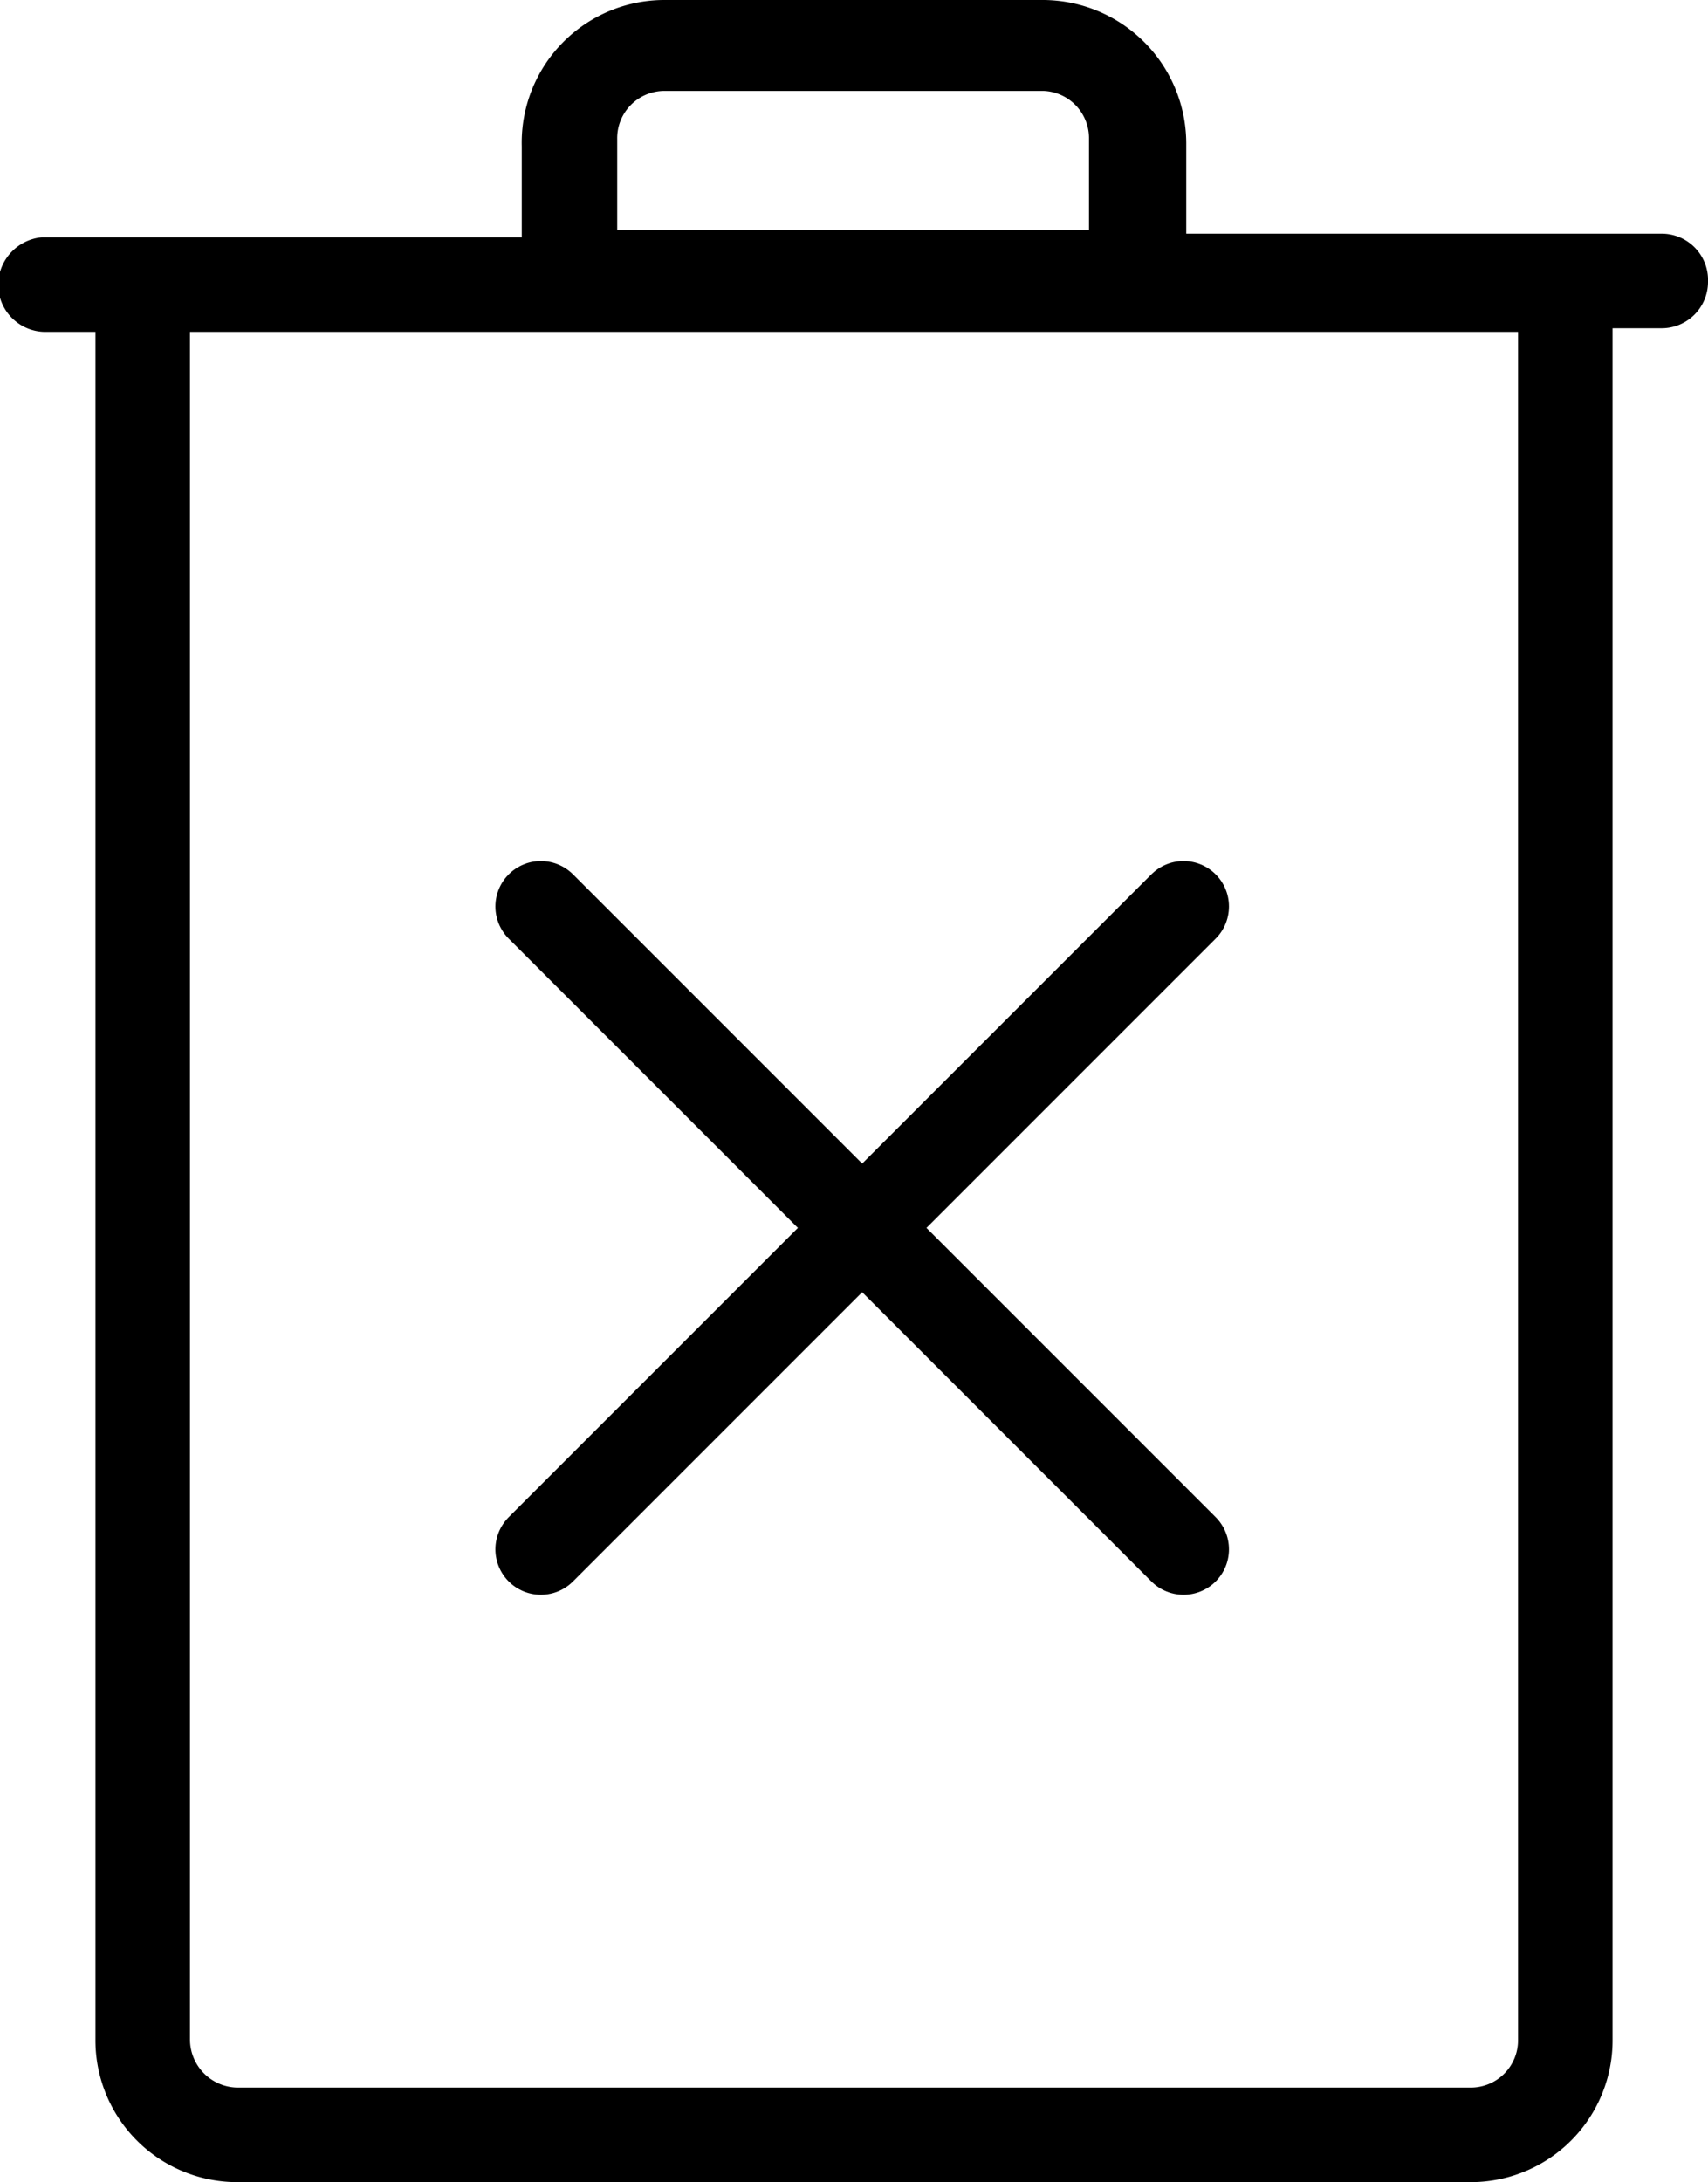 <svg xmlns="http://www.w3.org/2000/svg" viewBox="0 0 18.79 24">
    <path d="M16.2,24H2.63a1.56,1.56,0,0,1-1.56-1.57V3.65H.52A.52.52,0,0,1,0,3.11a.53.53,0,0,1,.48-.5H5.76v-1A1.57,1.57,0,0,1,7.33,0H11.5a1.58,1.58,0,0,1,1.57,1.57v1H18.3a.51.51,0,0,1,.51.53h0a.51.51,0,0,1-.52.51h-.53V22.43A1.56,1.56,0,0,1,16.2,24ZM2.11,3.65V22.43a.53.53,0,0,0,.52.53H16.2a.52.52,0,0,0,.52-.53V3.65ZM7.33,1a.52.52,0,0,0-.52.53v1H12v-1A.52.52,0,0,0,11.5,1Z"
          transform="translate(-0.02)"/>
    <line x1="5.95" y1="9.97" x2="13.02" y2="17.04" fill="none" stroke="#000" stroke-linecap="round"/>
    <line x1="13.02" y1="9.97" x2="5.95" y2="17.04" fill="none" stroke="#000" stroke-linecap="round"/>
</svg>